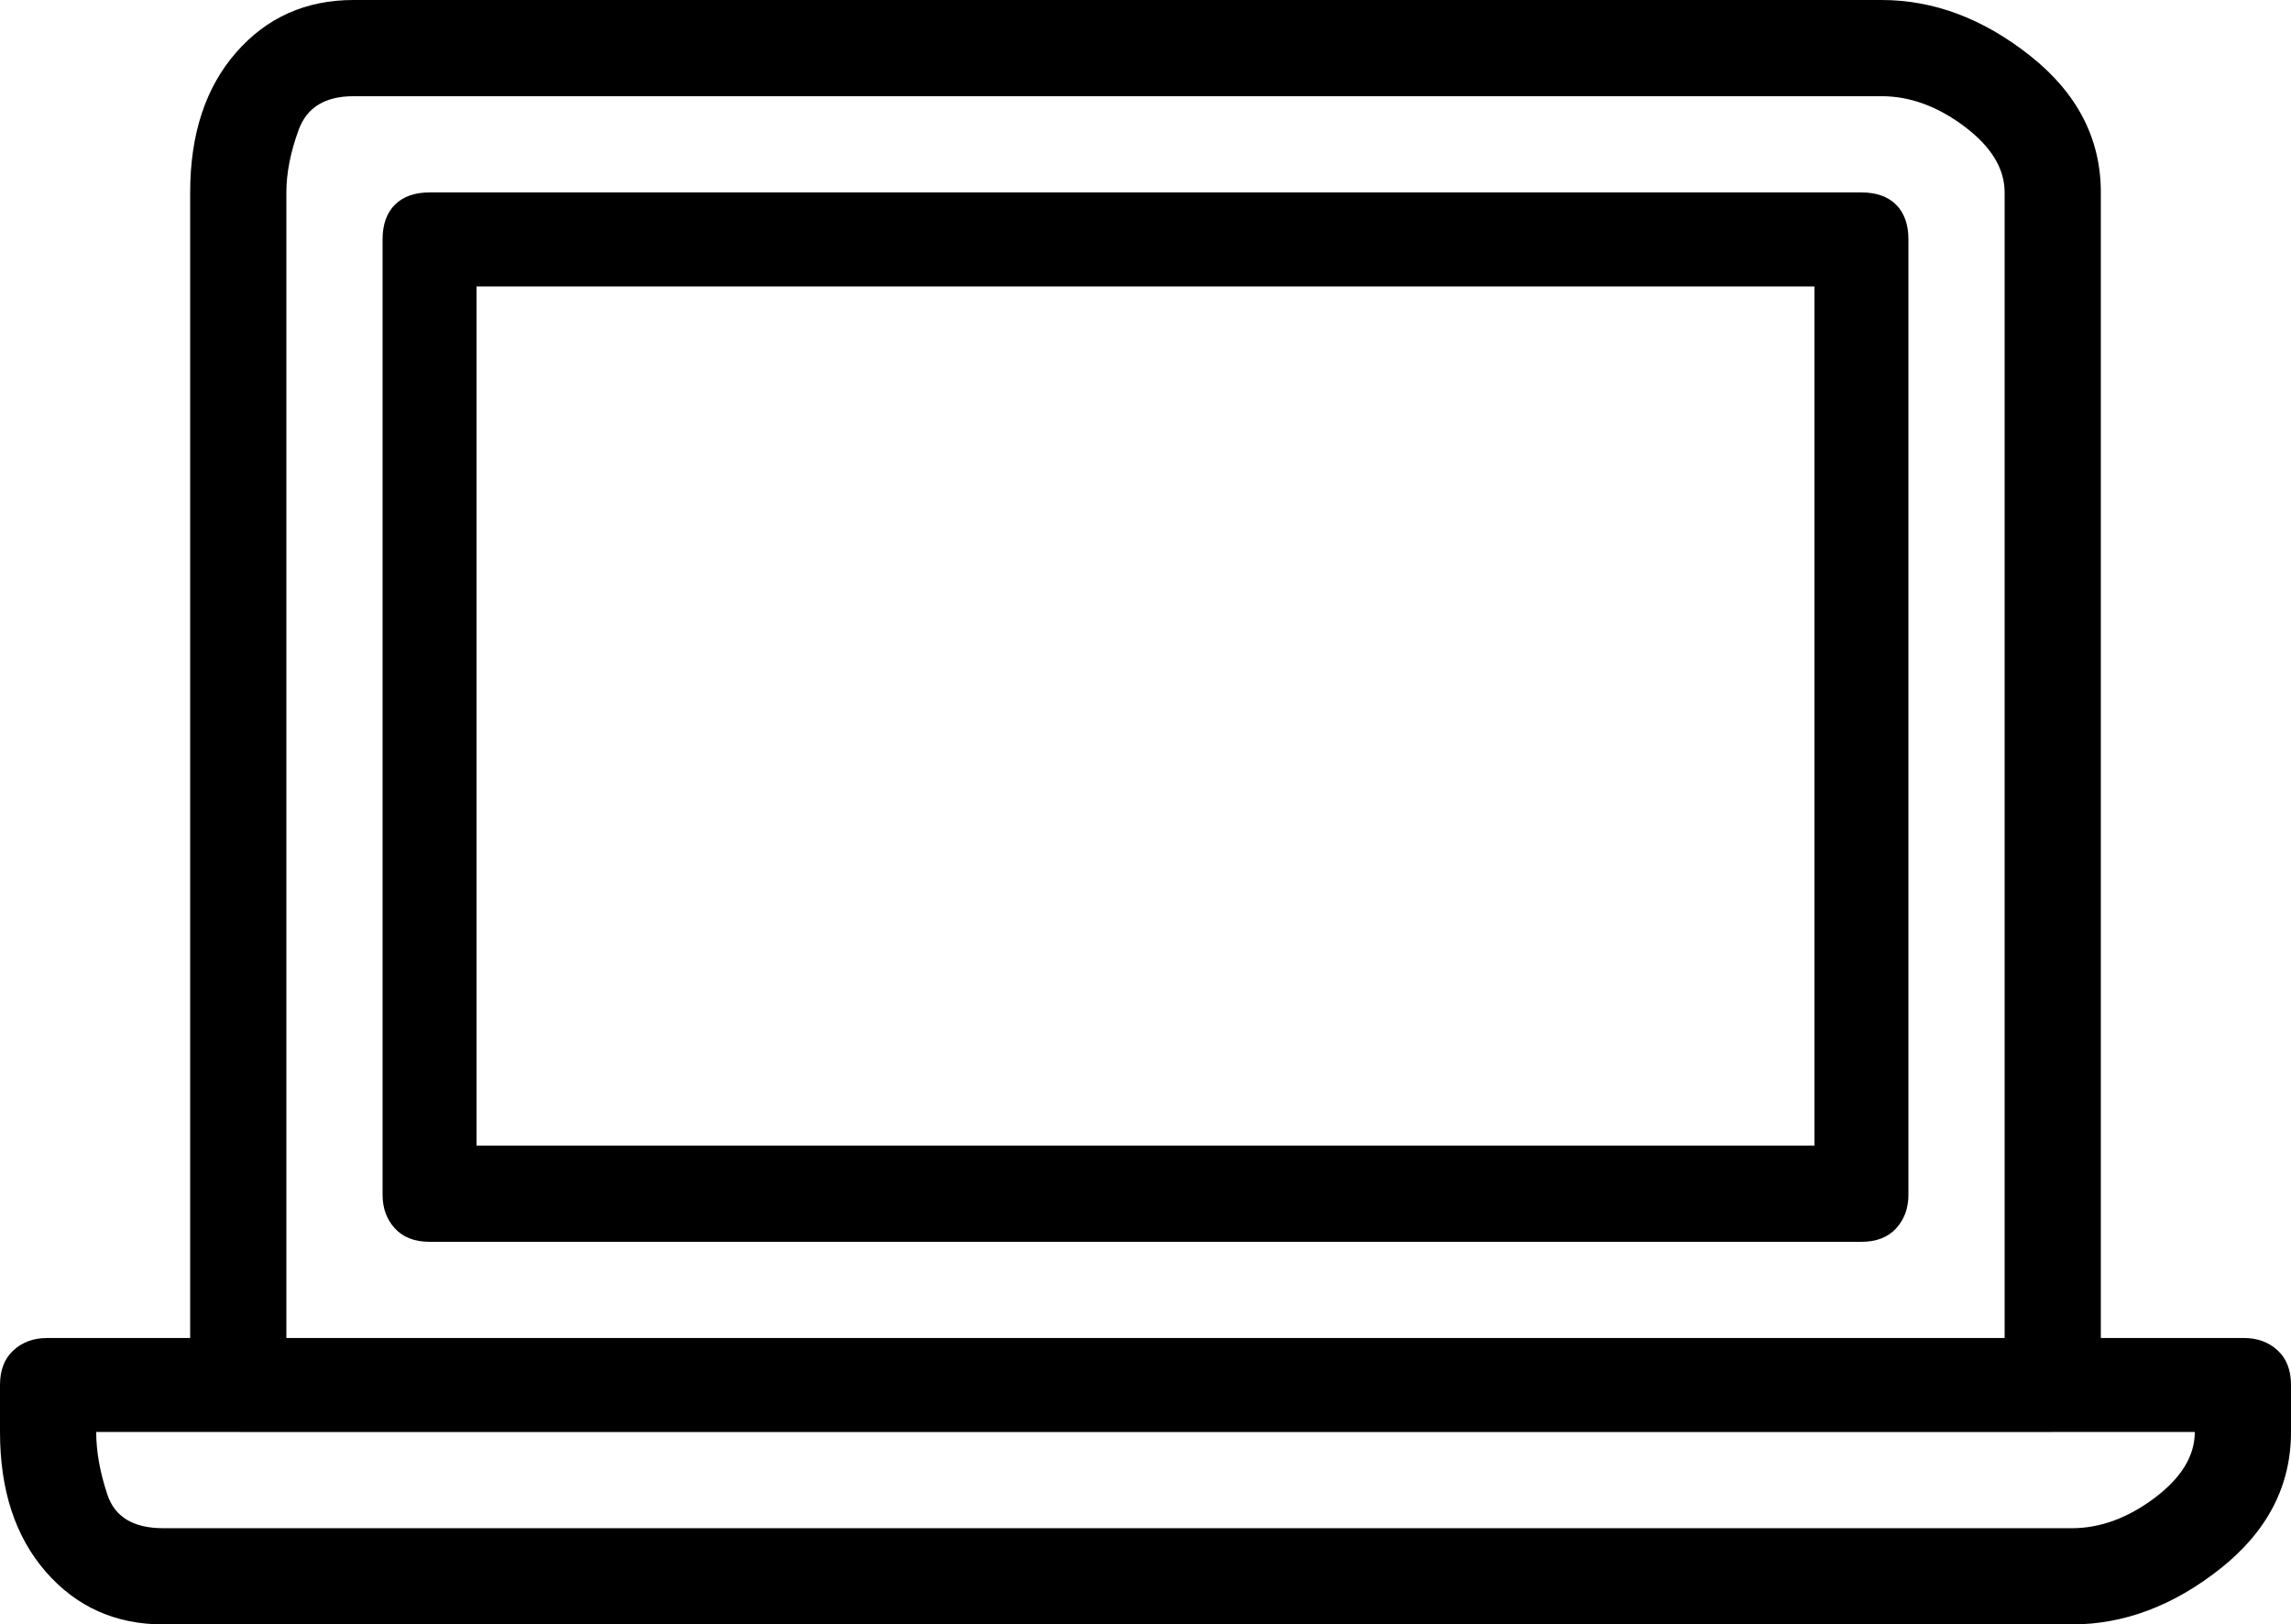 <svg xmlns="http://www.w3.org/2000/svg" viewBox="0 175 1024 726"><path d="M926 901H73q-32 0-52.5-23.5T0 815v-21q0-10 6-15.5t15-5.5h982q9 0 15 5.5t6 15.5v21q0 36-31.5 61T926 901zM43 815q0 13 5 28t25 15h853q19 0 37-13.5t18-29.5H43zm874 0H107q-10 0-16-5.5T85 794V261q0-39 20.5-62.5T158 175h683q35 0 66.5 25t31.5 61v533q0 10-6 15.5t-16 5.5zm-789-42h768V261q0-16-18-29.5T841 218H158q-19 0-24.5 15t-5.5 28v512zm704-43H192q-10 0-15.5-6t-5.5-15V282q0-10 5.5-15.5T192 261h640q10 0 15.5 5.5T853 282v427q0 9-5.5 15t-15.5 6zm-619-43h598V303H213v384z"/></svg>